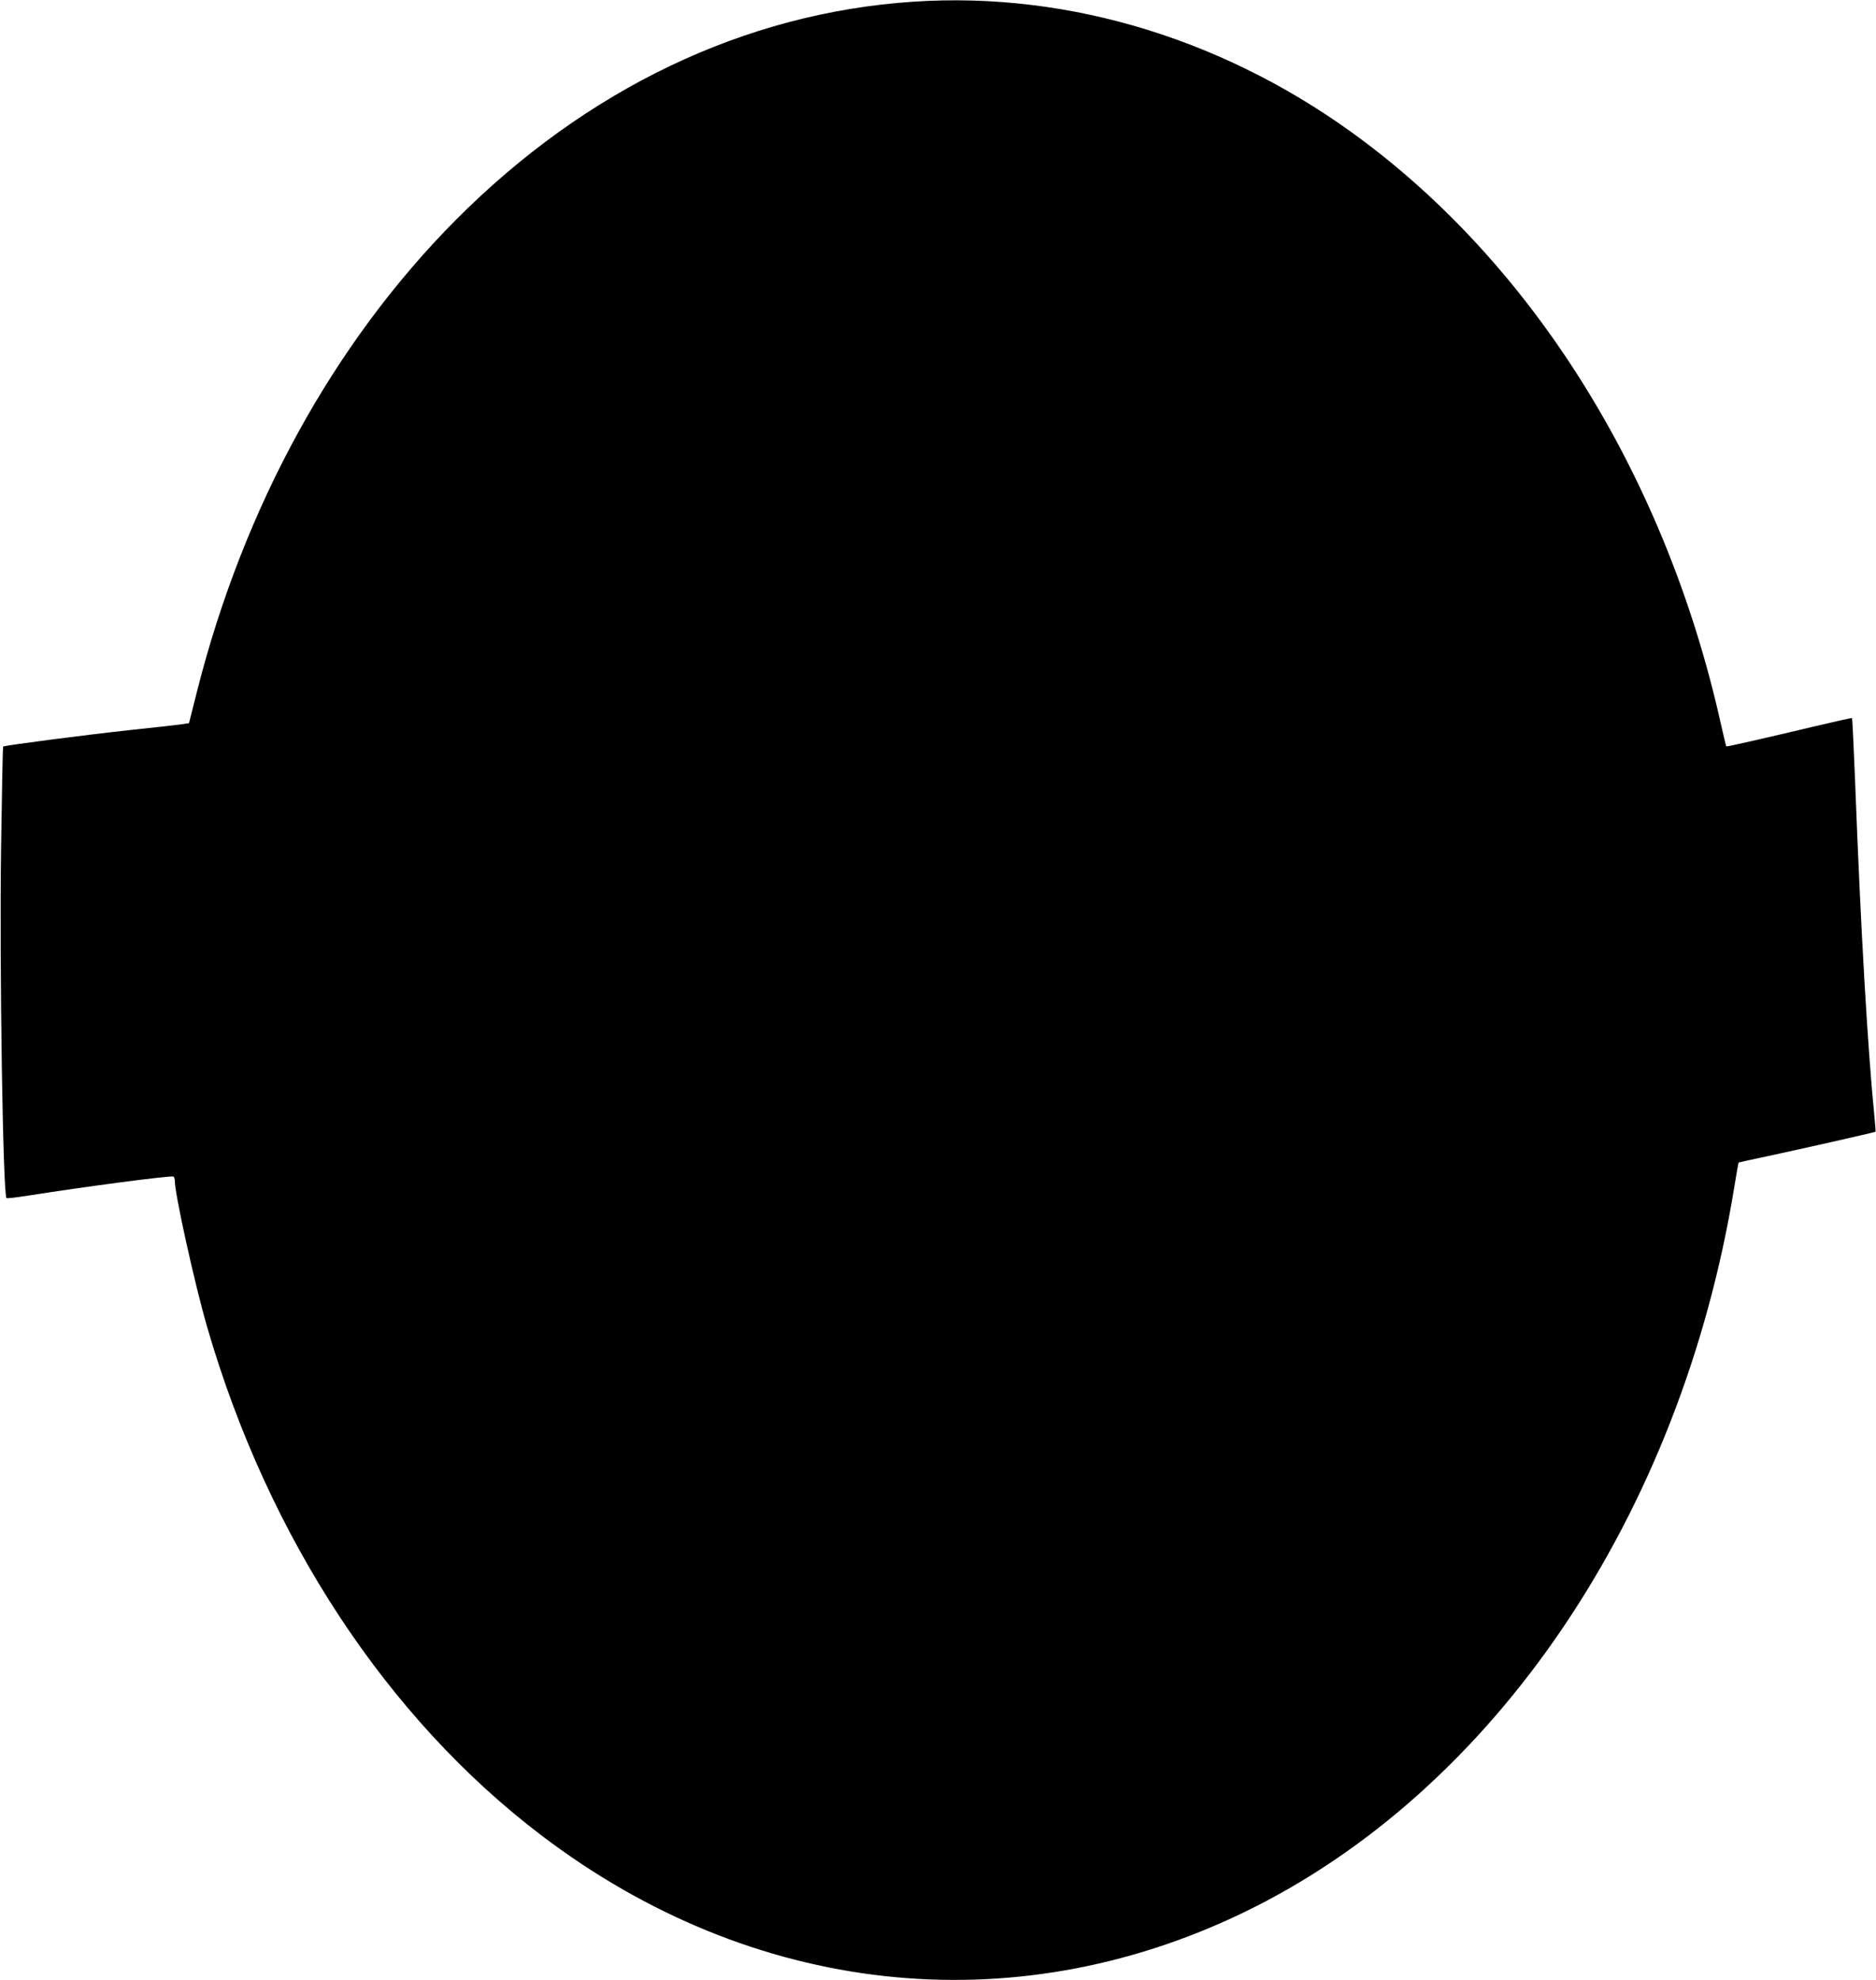 <?xml version="1.0" standalone="no"?>
<!DOCTYPE svg PUBLIC "-//W3C//DTD SVG 20010904//EN"
 "http://www.w3.org/TR/2001/REC-SVG-20010904/DTD/svg10.dtd">
<svg version="1.0" xmlns="http://www.w3.org/2000/svg"
 width="1213pt" height="1280pt" viewBox="0 0 1213 1280"
 preserveAspectRatio="xMidYMid meet">
<g transform="translate(0,1280) scale(0.1,-0.1)"
fill="#000000" stroke="none">
<path d="M5905 12789 c-1088 -72 -2115 -563 -2960 -1413 -787 -793 -1368
-1850 -1670 -3041 l-53 -210 -54 -8 c-29 -4 -179 -21 -333 -37 -292 -32 -807
-99 -815 -106 -2 -3 -8 -296 -13 -652 -11 -776 12 -2244 35 -2267 3 -3 63 4
134 15 351 56 932 133 946 124 4 -3 8 -14 8 -24 0 -88 127 -663 209 -947 394
-1359 1162 -2529 2162 -3288 1363 -1036 3037 -1221 4534 -501 1627 783 2835
2568 3180 4700 13 81 25 149 27 151 2 1 82 19 178 39 175 37 703 156 707 160
1 1 -2 44 -7 96 -44 439 -89 1215 -125 2165 -9 225 -18 411 -20 413 -2 2 -117
-24 -257 -57 -302 -72 -552 -129 -556 -126 -2 1 -18 71 -37 154 -349 1560
-1180 2913 -2307 3758 -866 651 -1897 970 -2913 902z"/>
</g>
</svg>
